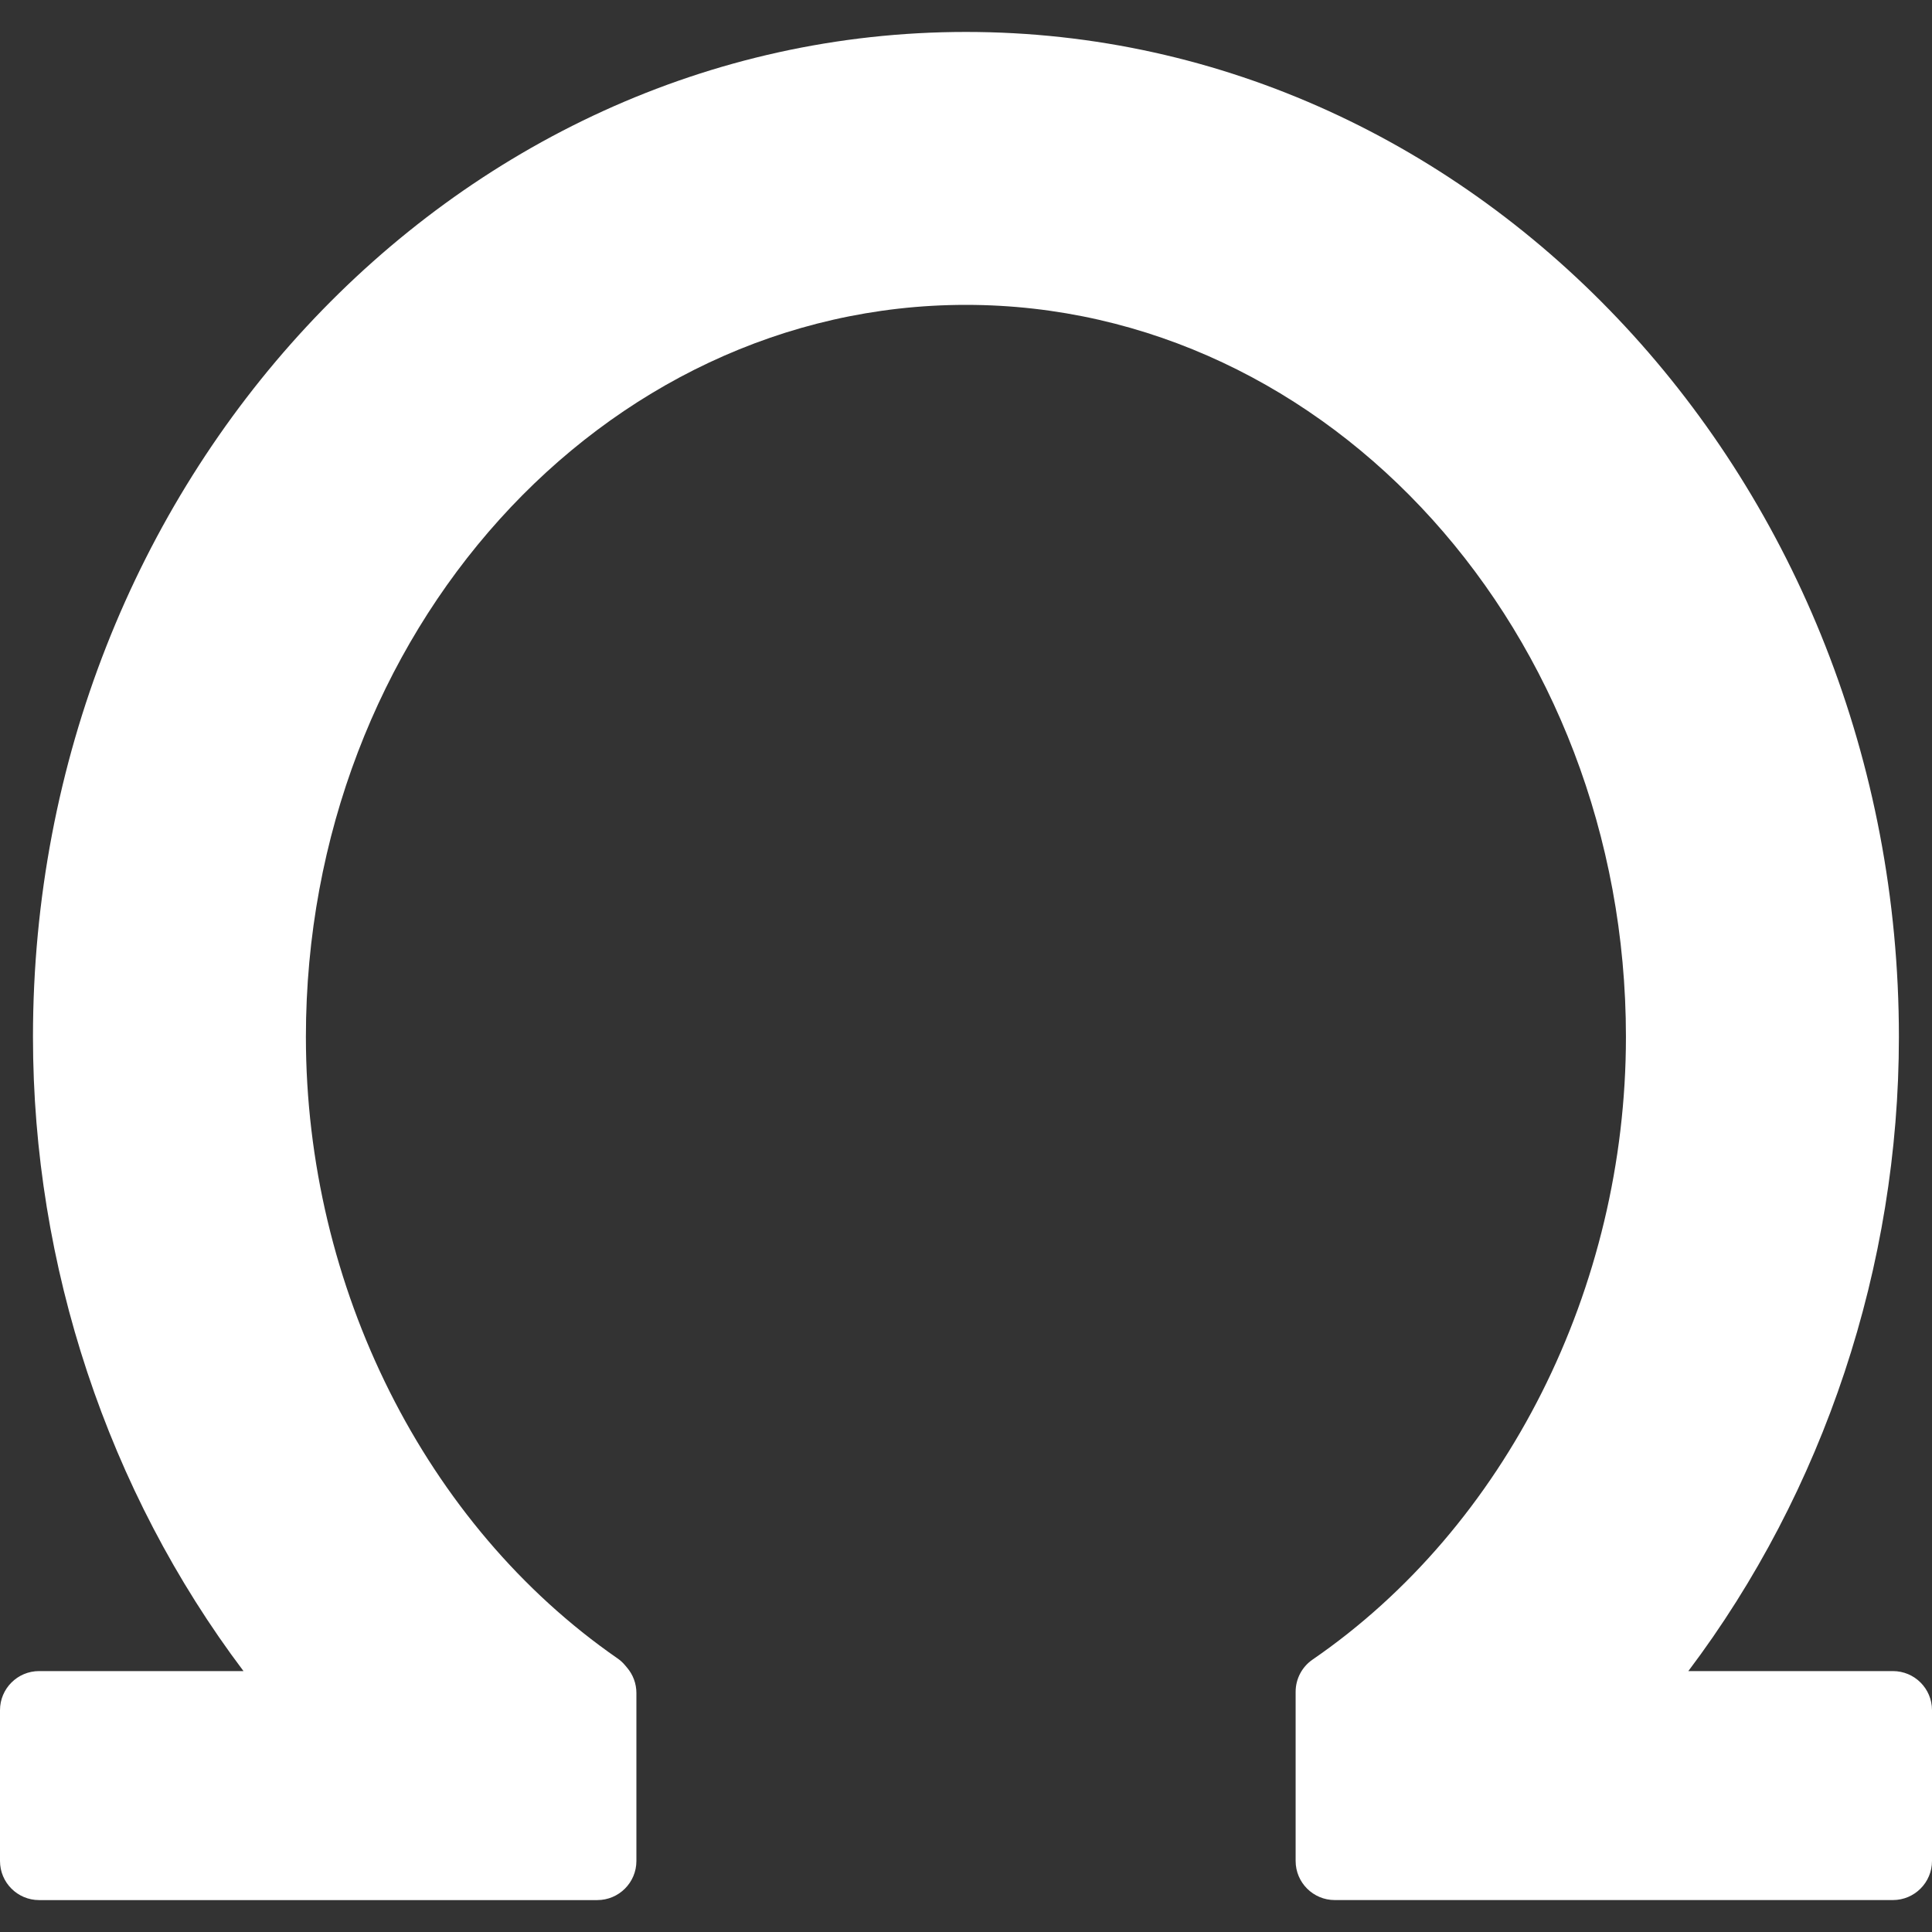 <svg width="60" height="60" viewBox="0 0 60 60" fill="none" xmlns="http://www.w3.org/2000/svg">
<rect x="0" y="0" width="60" height="60" fill="#333333" stroke="none"/>
<path d="M58.786 51.897H52.433C56.65 46.303 58.972 39.309 58.972 32.202C58.972 14.993 45.975 0.992 29.998 0.992C14.022 0.992 1.024 14.993 1.024 32.202C1.024 39.31 3.345 46.304 7.562 51.897H1.214C0.544 51.897 0 52.441 0 53.111V57.795C0 58.465 0.544 59.009 1.214 59.009H18.549C19.22 59.009 19.764 58.465 19.764 57.795V52.577C19.764 52.288 19.661 52.01 19.474 51.791L19.407 51.711C19.339 51.63 19.26 51.559 19.173 51.5C13.207 47.365 9.5 39.971 9.5 32.201C9.5 19.666 18.696 9.468 29.998 9.468C41.3 9.468 50.495 19.666 50.495 32.201C50.495 40.004 46.766 47.413 40.763 51.54C40.434 51.766 40.237 52.14 40.237 52.54V57.794C40.237 58.464 40.781 59.008 41.451 59.008H58.786C59.456 59.008 60 58.464 60 57.794V53.11C60 52.44 59.457 51.897 58.786 51.897Z" fill="white"/>
</svg>
